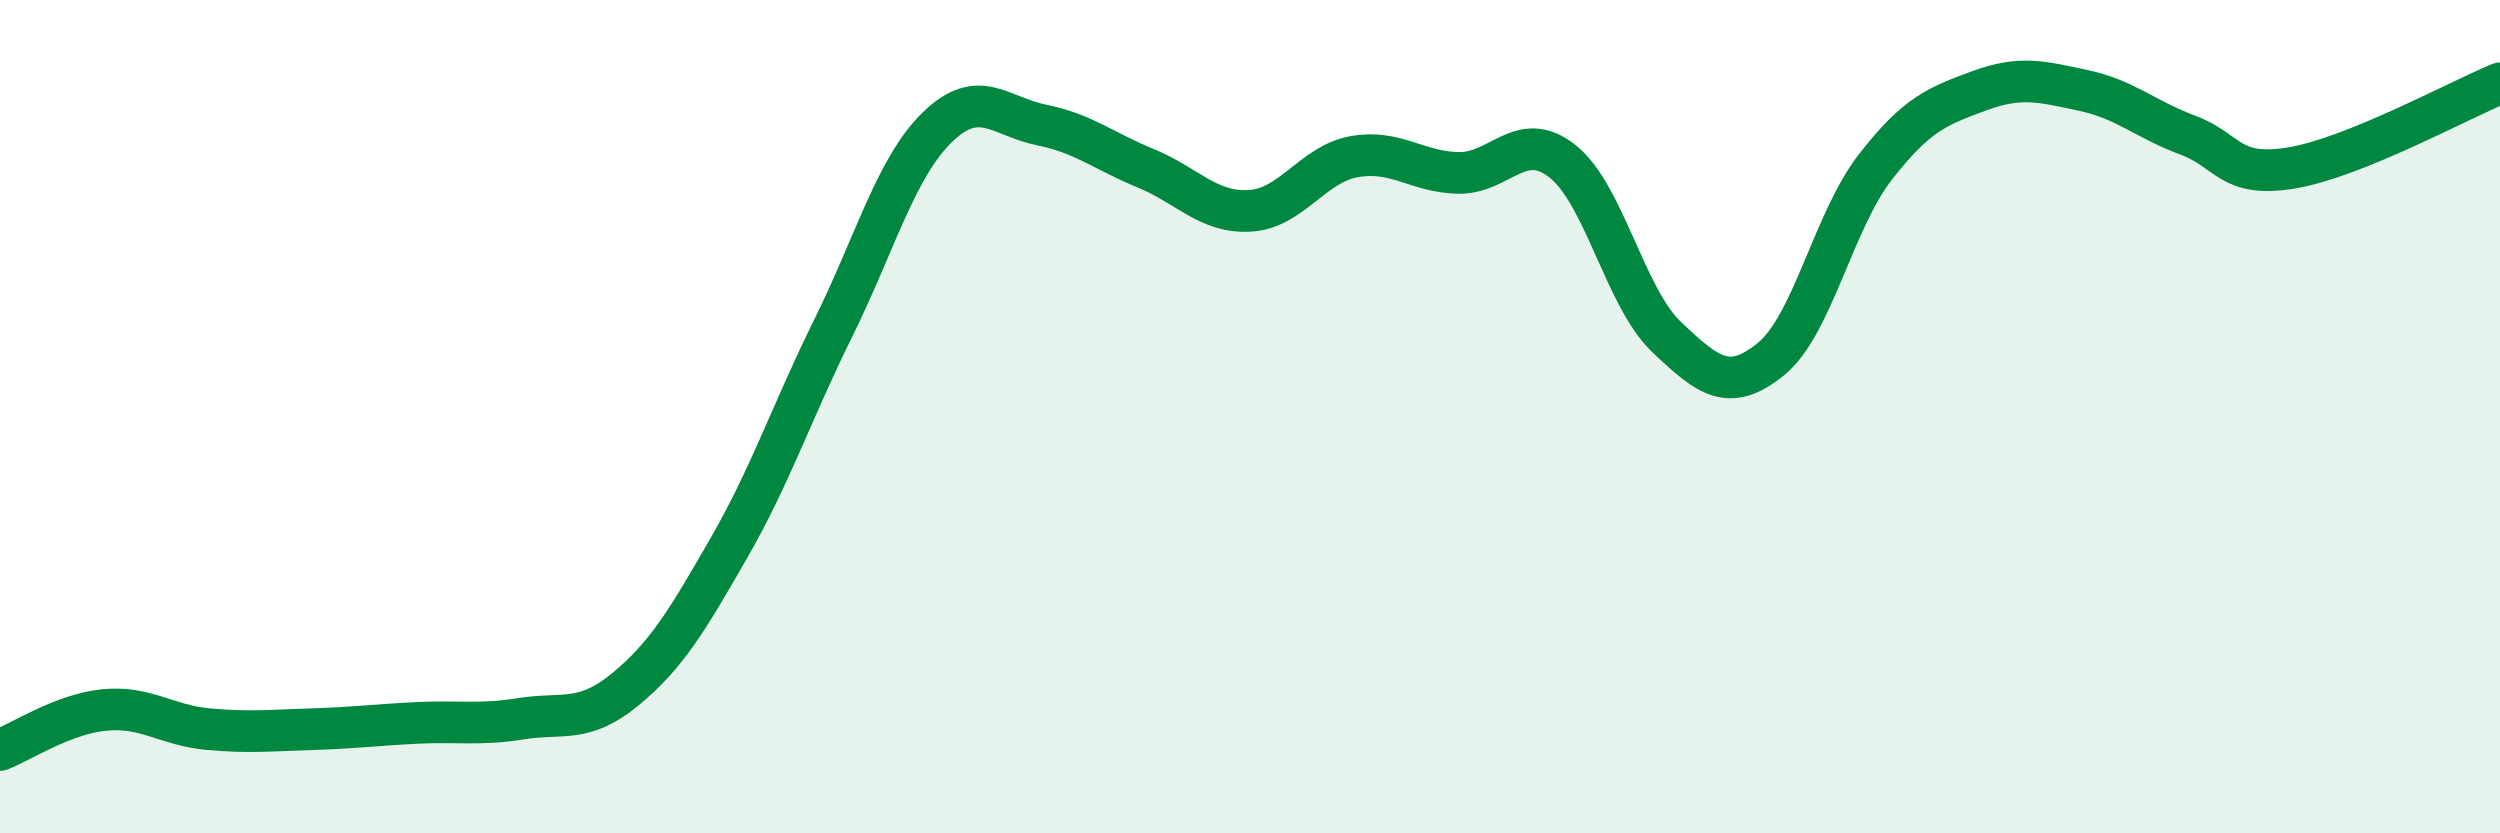 
    <svg width="60" height="20" viewBox="0 0 60 20" xmlns="http://www.w3.org/2000/svg">
      <path
        d="M 0,18 C 0.5,17.81 1.5,17.14 2.5,17.04 C 3.5,16.94 4,17.41 5,17.5 C 6,17.59 6.5,17.53 7.5,17.5 C 8.5,17.47 9,17.4 10,17.35 C 11,17.3 11.5,17.41 12.5,17.25 C 13.5,17.09 14,17.37 15,16.55 C 16,15.73 16.5,14.88 17.5,13.14 C 18.5,11.4 19,9.89 20,7.87 C 21,5.85 21.5,4.02 22.5,3.05 C 23.5,2.08 24,2.8 25,3 C 26,3.2 26.5,3.63 27.5,4.04 C 28.5,4.45 29,5.12 30,5.06 C 31,5 31.5,3.94 32.5,3.76 C 33.5,3.58 34,4.13 35,4.15 C 36,4.17 36.5,3.08 37.5,3.87 C 38.5,4.66 39,7.14 40,8.09 C 41,9.04 41.5,9.43 42.5,8.62 C 43.5,7.81 44,5.31 45,4.02 C 46,2.73 46.5,2.55 47.5,2.18 C 48.5,1.81 49,1.96 50,2.17 C 51,2.38 51.5,2.87 52.5,3.24 C 53.5,3.61 53.5,4.28 55,4.03 C 56.5,3.78 59,2.41 60,2L60 20L0 20Z"
        fill="#008740"
        opacity="0.1"
        stroke-linecap="round"
        stroke-linejoin="round"
      />
      <path
        d="M 0,18 C 0.5,17.81 1.5,17.14 2.5,17.04 C 3.5,16.94 4,17.41 5,17.5 C 6,17.59 6.5,17.53 7.5,17.5 C 8.5,17.47 9,17.4 10,17.35 C 11,17.3 11.5,17.41 12.5,17.25 C 13.5,17.09 14,17.37 15,16.55 C 16,15.73 16.5,14.88 17.5,13.14 C 18.5,11.4 19,9.89 20,7.87 C 21,5.85 21.5,4.02 22.5,3.05 C 23.5,2.08 24,2.8 25,3 C 26,3.2 26.5,3.63 27.5,4.04 C 28.5,4.45 29,5.12 30,5.06 C 31,5 31.5,3.94 32.5,3.76 C 33.5,3.58 34,4.13 35,4.15 C 36,4.17 36.5,3.08 37.5,3.87 C 38.5,4.66 39,7.14 40,8.09 C 41,9.04 41.5,9.43 42.5,8.62 C 43.5,7.81 44,5.31 45,4.02 C 46,2.73 46.5,2.55 47.5,2.18 C 48.5,1.81 49,1.96 50,2.17 C 51,2.38 51.5,2.87 52.5,3.24 C 53.5,3.61 53.5,4.28 55,4.03 C 56.5,3.78 59,2.41 60,2"
        stroke="#008740"
        stroke-width="1"
        fill="none"
        stroke-linecap="round"
        stroke-linejoin="round"
      />
    </svg>
  